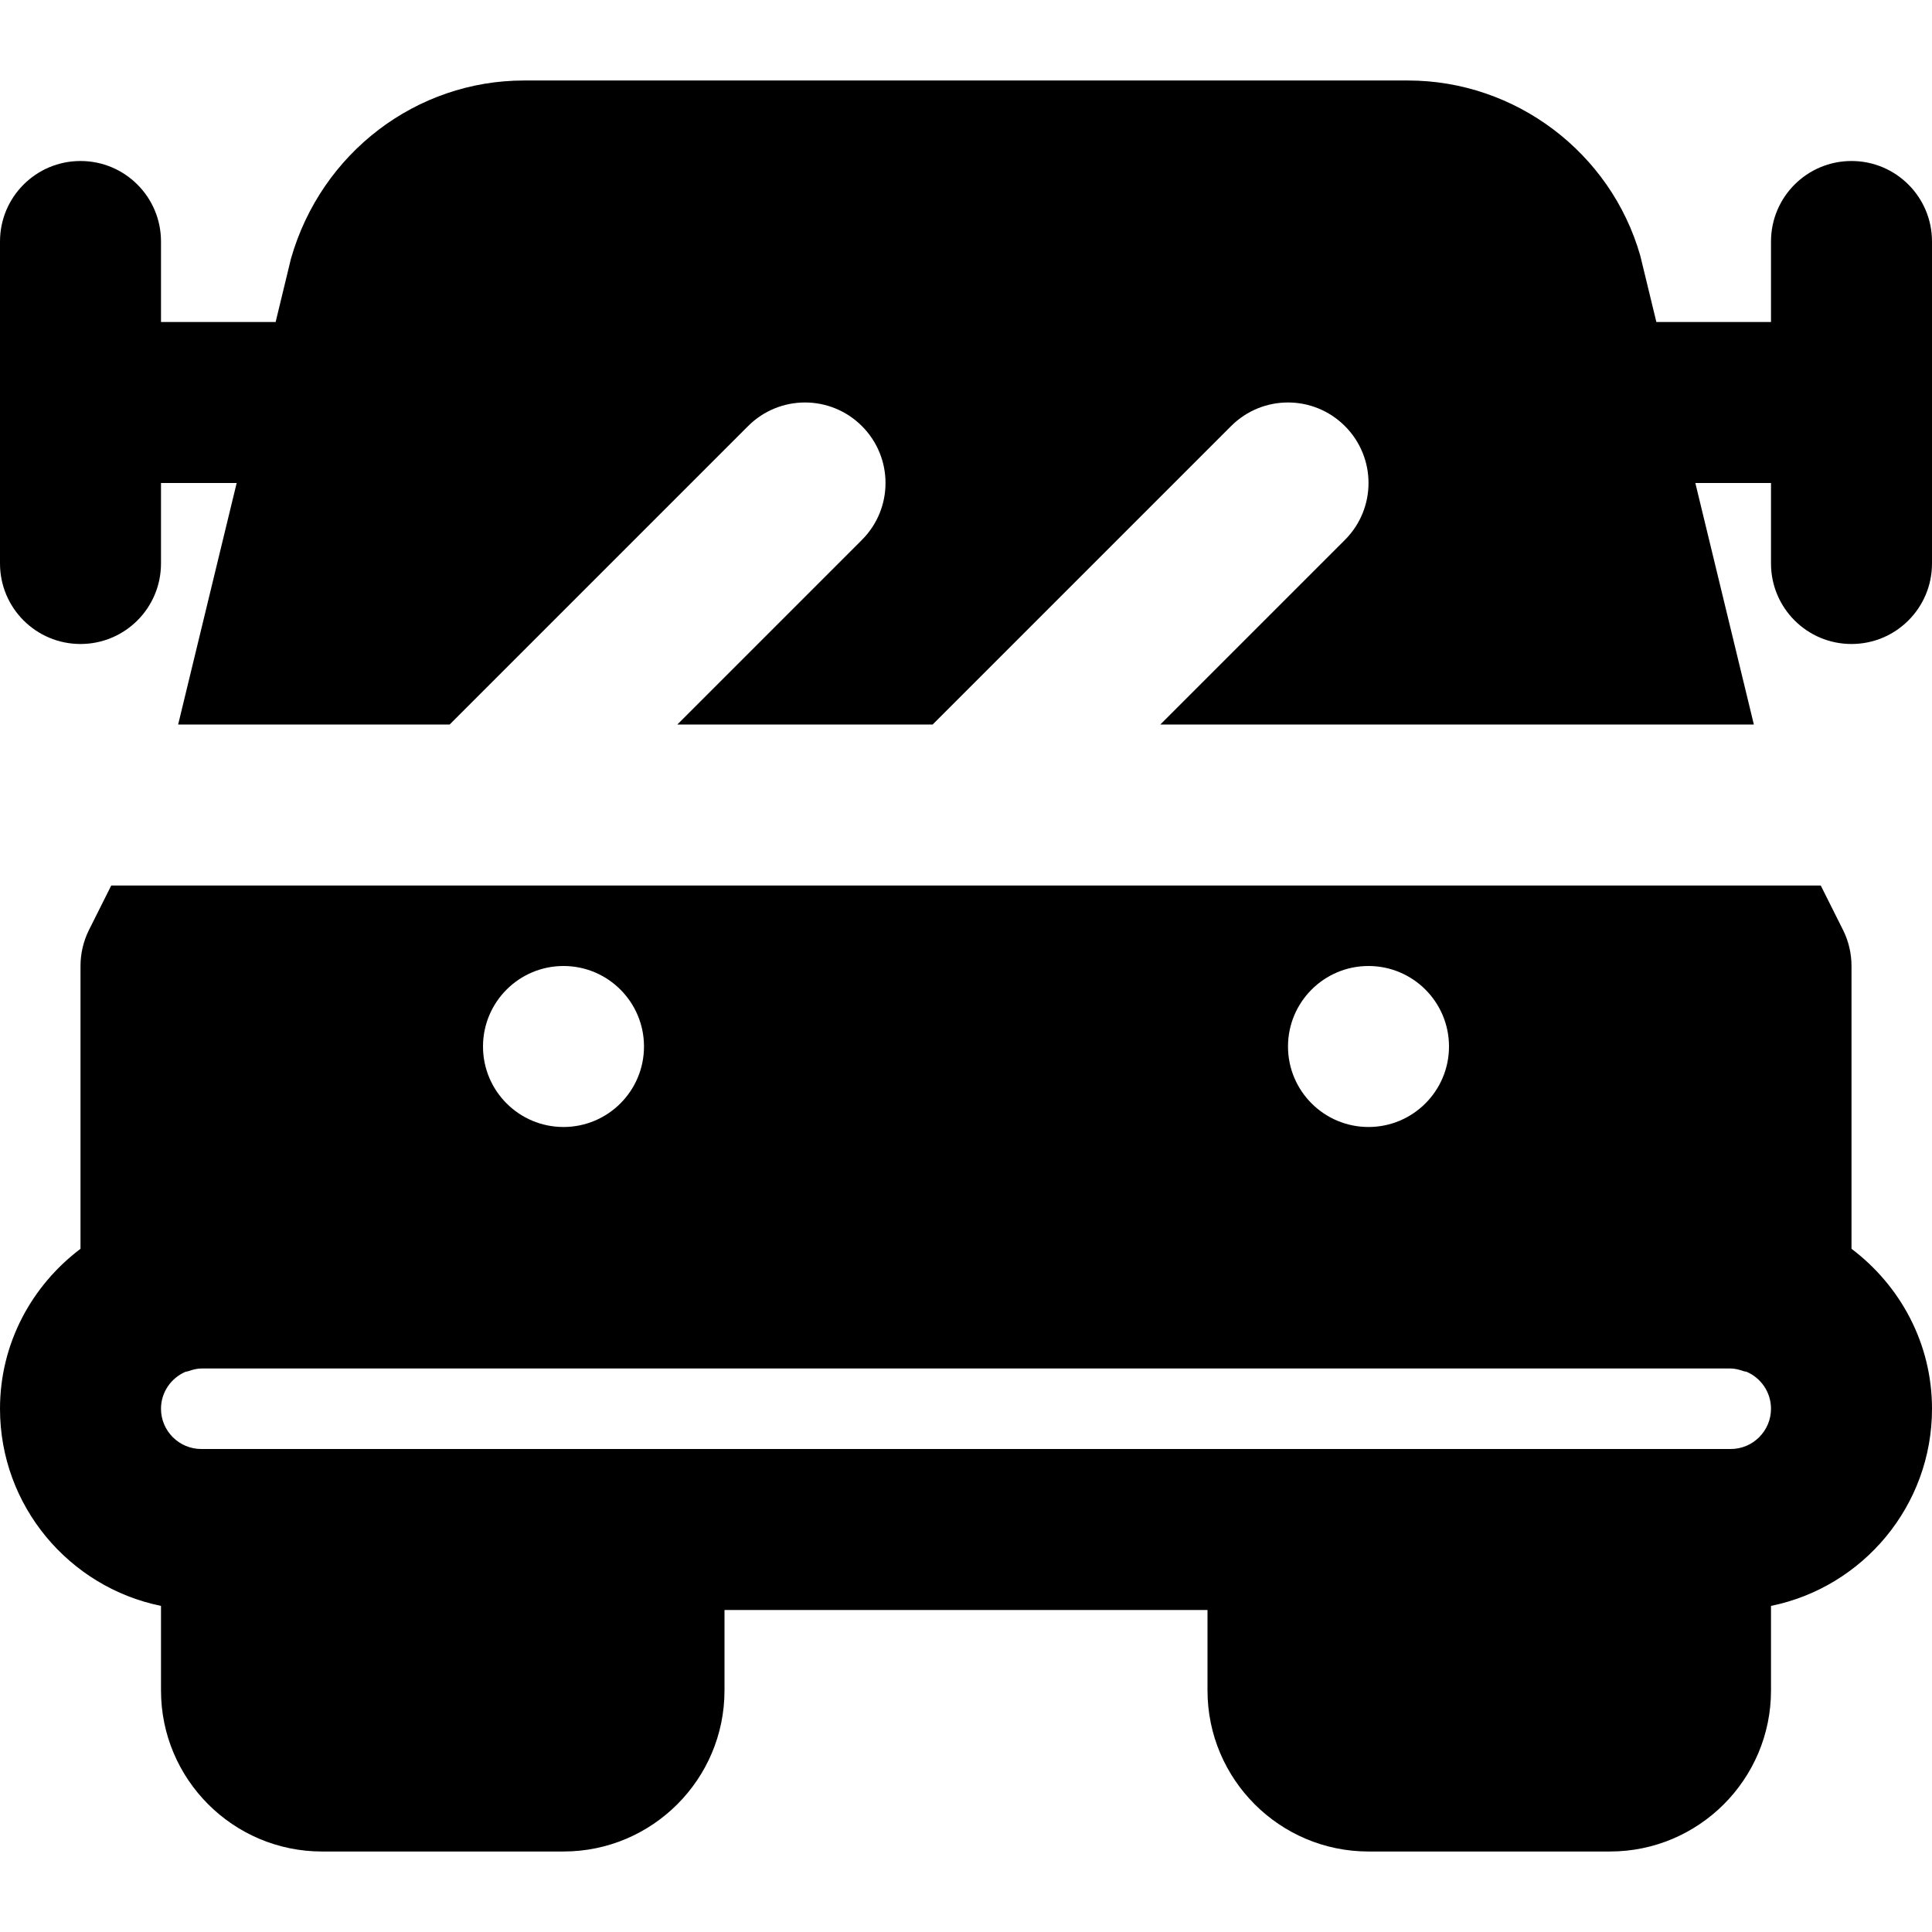 <?xml version="1.0" encoding="iso-8859-1"?>
<!-- Uploaded to: SVG Repo, www.svgrepo.com, Generator: SVG Repo Mixer Tools -->
<svg fill="#000000" height="800px" width="800px" version="1.1" id="Layer_1" xmlns="http://www.w3.org/2000/svg" xmlns:xlink="http://www.w3.org/1999/xlink" 
	 viewBox="0 0 512 512" xml:space="preserve">
<g>
	<g>
		<g>
			<path d="M490.667,42.667c-11.797,0-21.333,9.557-21.333,21.333v21.333h-30.379l-4.267-17.579
				c-7.808-27.328-33.109-46.421-61.547-46.421H138.859c-28.437,0-53.739,19.093-61.76,47.253l-4.053,16.747H42.667V64
				c0-11.776-9.536-21.333-21.333-21.333C9.536,42.667,0,52.224,0,64v85.333c0,11.776,9.536,21.333,21.333,21.333
				c11.797,0,21.333-9.557,21.333-21.333V128H62.72l-15.509,64h71.957l79.083-79.083c8.341-8.341,21.824-8.341,30.165,0
				c8.341,8.341,8.341,21.824,0,30.165L179.499,192h67.669l79.083-79.083c8.341-8.341,21.824-8.341,30.165,0
				c8.341,8.341,8.341,21.824,0,30.165L307.499,192h157.291l-15.509-64h20.053v21.333c0,11.776,9.536,21.333,21.333,21.333
				S512,161.109,512,149.333V64C512,52.224,502.464,42.667,490.667,42.667z"/>
			<path d="M490.667,330.944V256c0-3.307-0.768-6.592-2.24-9.536l-5.909-11.797H29.483l-5.909,11.797
				c-1.472,2.944-2.24,6.229-2.24,9.536v74.944C8.448,340.672,0,355.968,0,373.333c0,25.749,18.347,47.296,42.667,52.245V448
				c0,23.531,19.136,42.667,42.667,42.667h64C172.864,490.667,192,471.531,192,448v-21.333h128V448
				c0,23.531,19.136,42.667,42.667,42.667h64c23.531,0,42.667-19.136,42.667-42.667v-22.421
				c24.32-4.949,42.667-26.496,42.667-52.245C512,355.968,503.552,340.672,490.667,330.944z M362.667,256
				c11.776,0,21.333,9.557,21.333,21.333s-9.557,21.333-21.333,21.333s-21.333-9.557-21.333-21.333S350.891,256,362.667,256z
				 M149.333,256c11.776,0,21.333,9.557,21.333,21.333s-9.557,21.333-21.333,21.333S128,289.109,128,277.333
				S137.557,256,149.333,256z M458.667,384H448H341.333H170.667H64H53.333c-5.867,0-10.667-4.779-10.667-10.667
				c0-4.373,2.667-8.128,6.443-9.771c0.235-0.085,0.469-0.085,0.683-0.149c1.365-0.491,2.56-0.747,3.541-0.747h405.333
				c0.981,0,2.176,0.256,3.541,0.747c0.192,0.064,0.405,0.043,0.619,0.107c3.819,1.621,6.507,5.397,6.507,9.813
				C469.333,379.221,464.533,384,458.667,384z"/>
		</g>
	</g>
</g>
</svg>